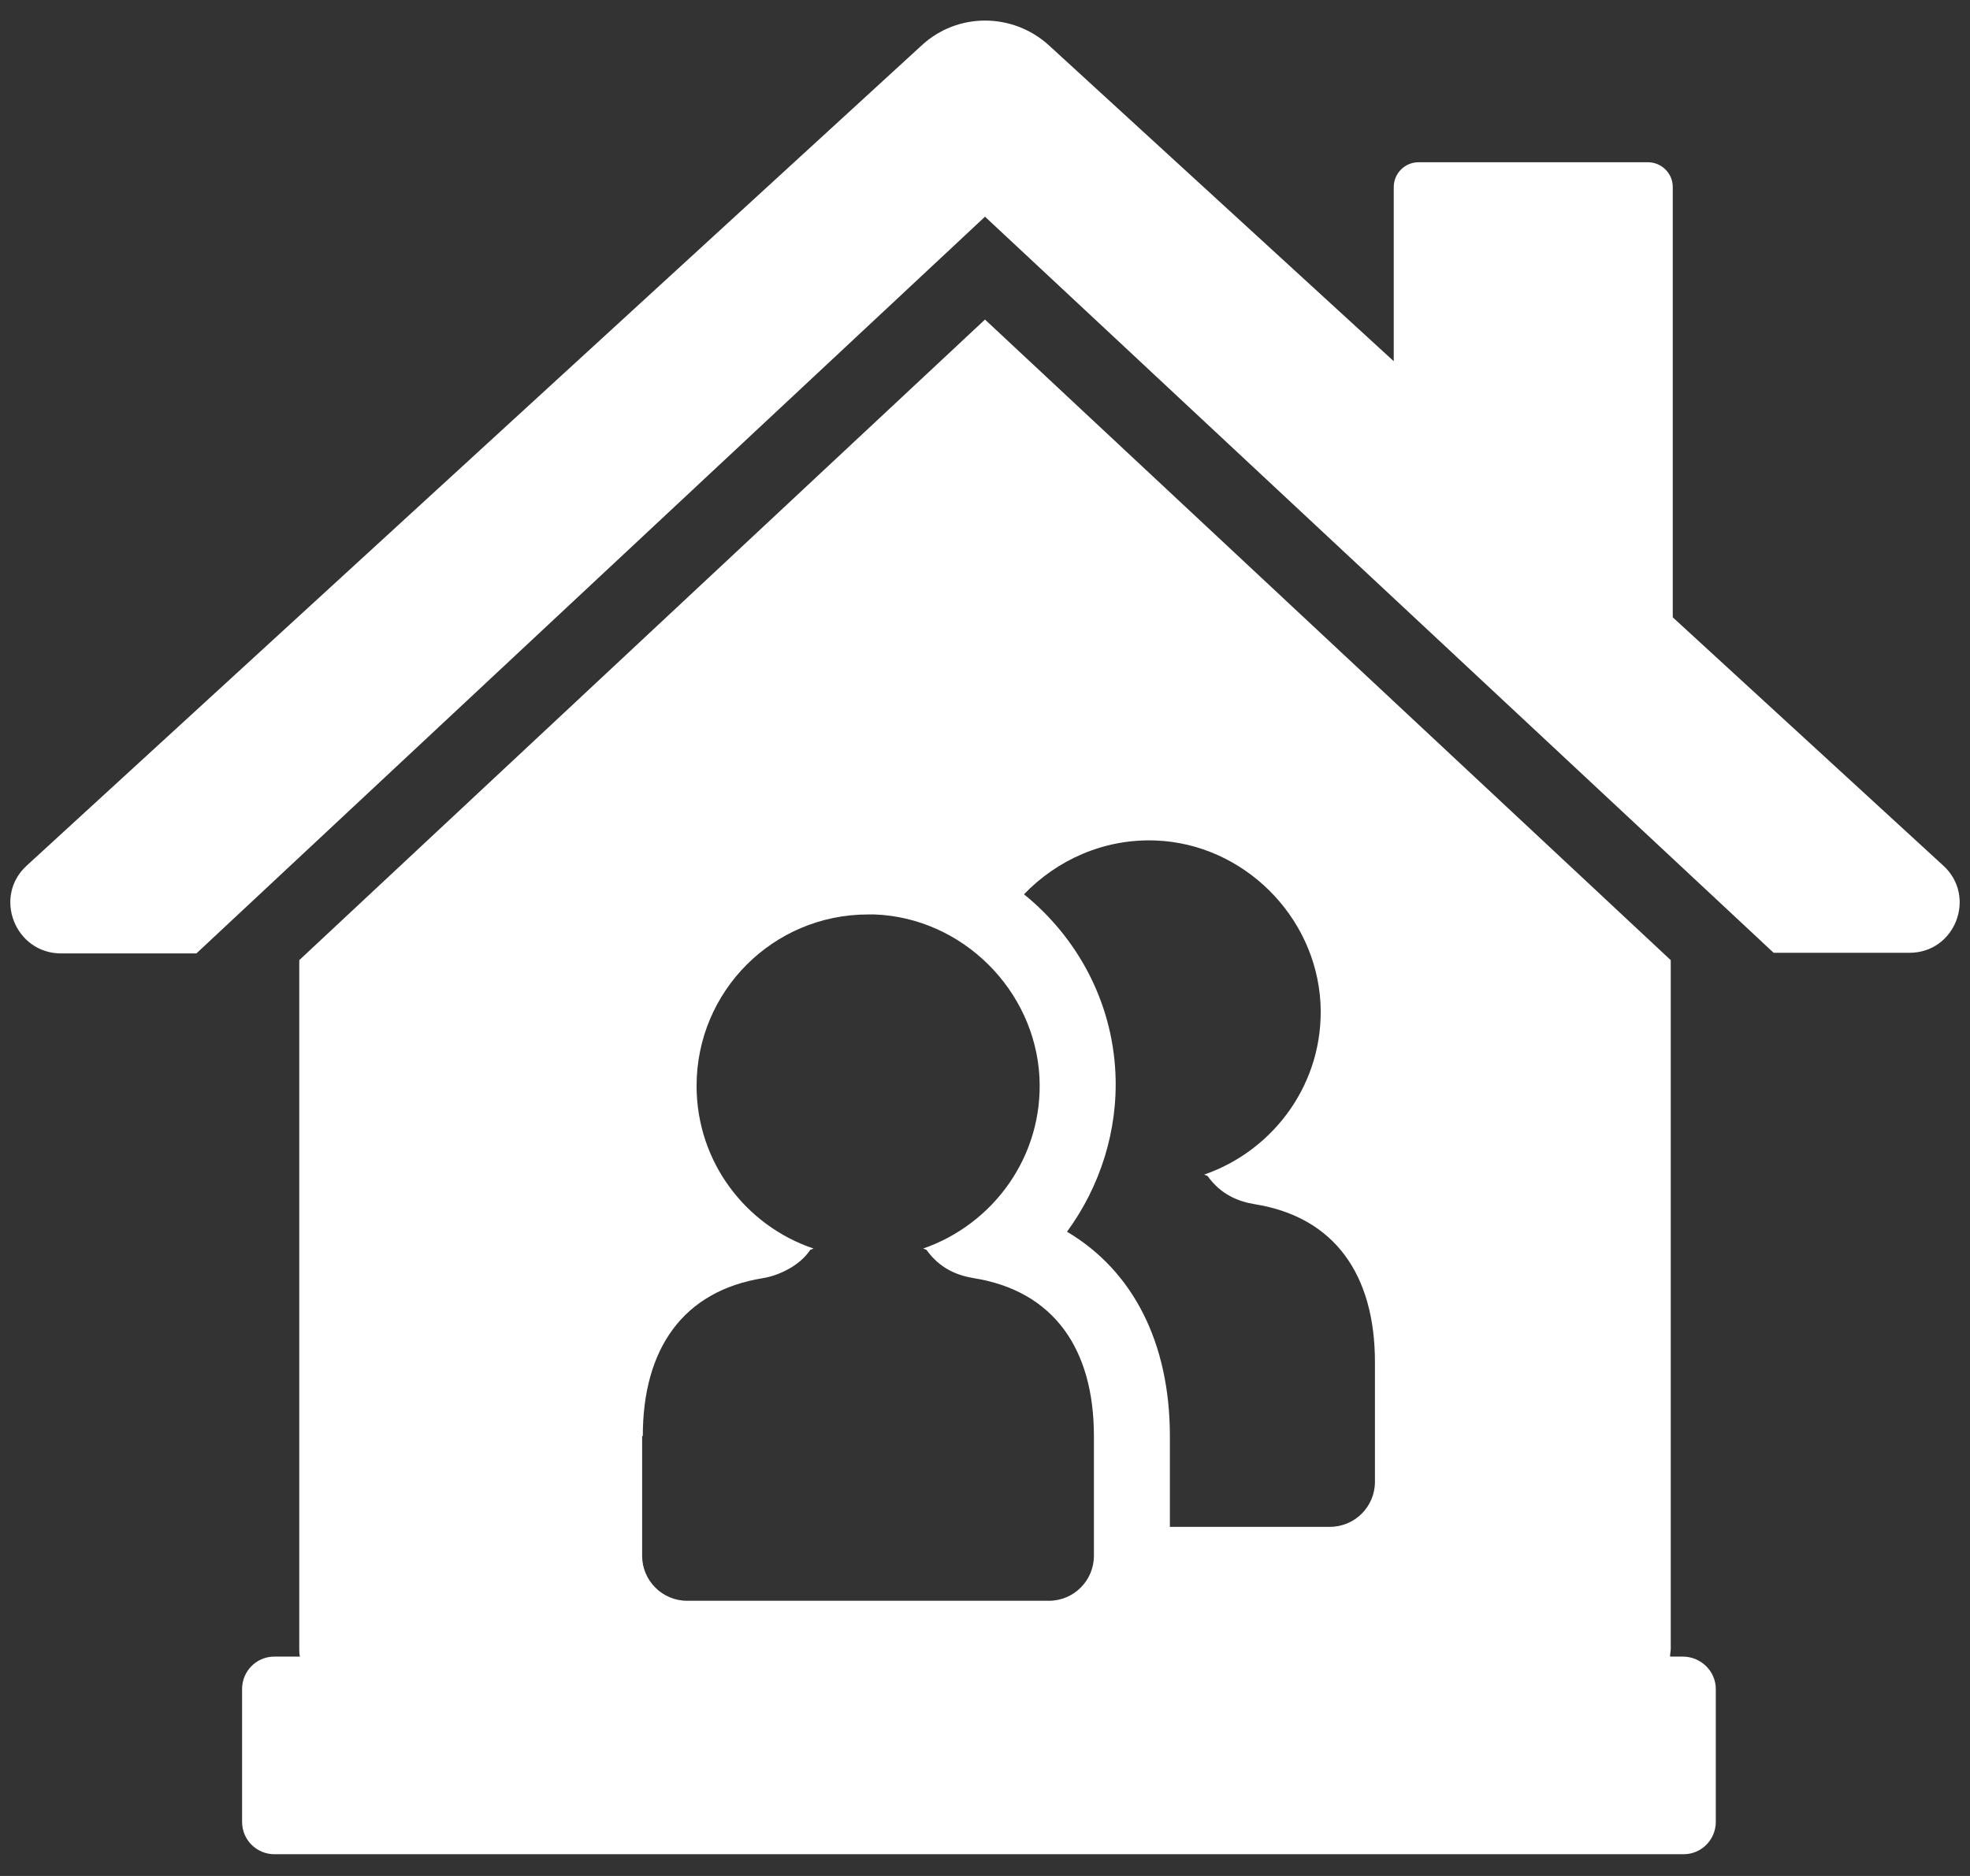 <svg width="84" height="80" viewBox="0 0 84 80" fill="none" xmlns="http://www.w3.org/2000/svg">
<rect x="0" y="0" width="84" height="80" fill="#333333" stroke="none"/>
<path d="M82.85 36.904L71.326 26.326V7.979C71.326 7.377 70.838 6.919 70.265 6.919H60.49C59.888 6.919 59.429 7.406 59.429 7.979V15.404L44.723 1.931C43.175 0.526 40.825 0.526 39.305 1.931L1.15 36.904C-0.312 38.223 0.634 40.659 2.612 40.659H8.374L42 9.241L75.626 40.631H81.388C83.366 40.659 84.312 38.223 82.85 36.904Z" fill="white"/>
<path d="M71.756 70.645H71.211C71.211 70.53 71.24 70.415 71.24 70.301V40.946L42 13.627L12.76 40.946V70.301C12.76 70.415 12.76 70.53 12.789 70.645H11.699C10.925 70.645 10.323 71.275 10.323 72.021V77.697C10.323 78.471 10.954 79.073 11.699 79.073H71.785C72.559 79.073 73.161 78.442 73.161 77.697V72.021C73.161 71.275 72.53 70.645 71.756 70.645ZM49.281 35.843C53.008 35.987 56.104 39.054 56.305 42.781C56.477 46.163 54.327 49.059 51.345 50.091L51.489 50.148C52.062 50.951 52.807 51.237 53.495 51.352C56.907 51.897 58.627 54.362 58.627 58.089V63.191C58.627 64.252 57.767 65.112 56.706 65.112H49.883V61.242C49.883 57.257 48.307 54.19 45.497 52.527C46.902 50.607 47.676 48.227 47.561 45.762C47.418 42.695 45.927 39.971 43.663 38.137C45.067 36.675 47.074 35.757 49.281 35.843ZM27.409 61.242C27.409 57.515 29.129 55.05 32.54 54.505C33.228 54.391 34.117 53.961 34.547 53.301L34.69 53.244C31.795 52.269 29.702 49.546 29.702 46.307C29.702 42.265 32.97 38.997 37.012 38.997H37.299C41.025 39.14 44.121 42.207 44.322 45.934C44.494 49.317 42.344 52.212 39.363 53.244L39.506 53.301C40.079 54.104 40.825 54.391 41.513 54.505C44.924 55.05 46.644 57.515 46.644 61.242V66.345C46.644 67.405 45.784 68.265 44.723 68.265H29.301C28.24 68.265 27.38 67.405 27.38 66.345V61.242H27.409Z" fill="white"/>
</svg>
